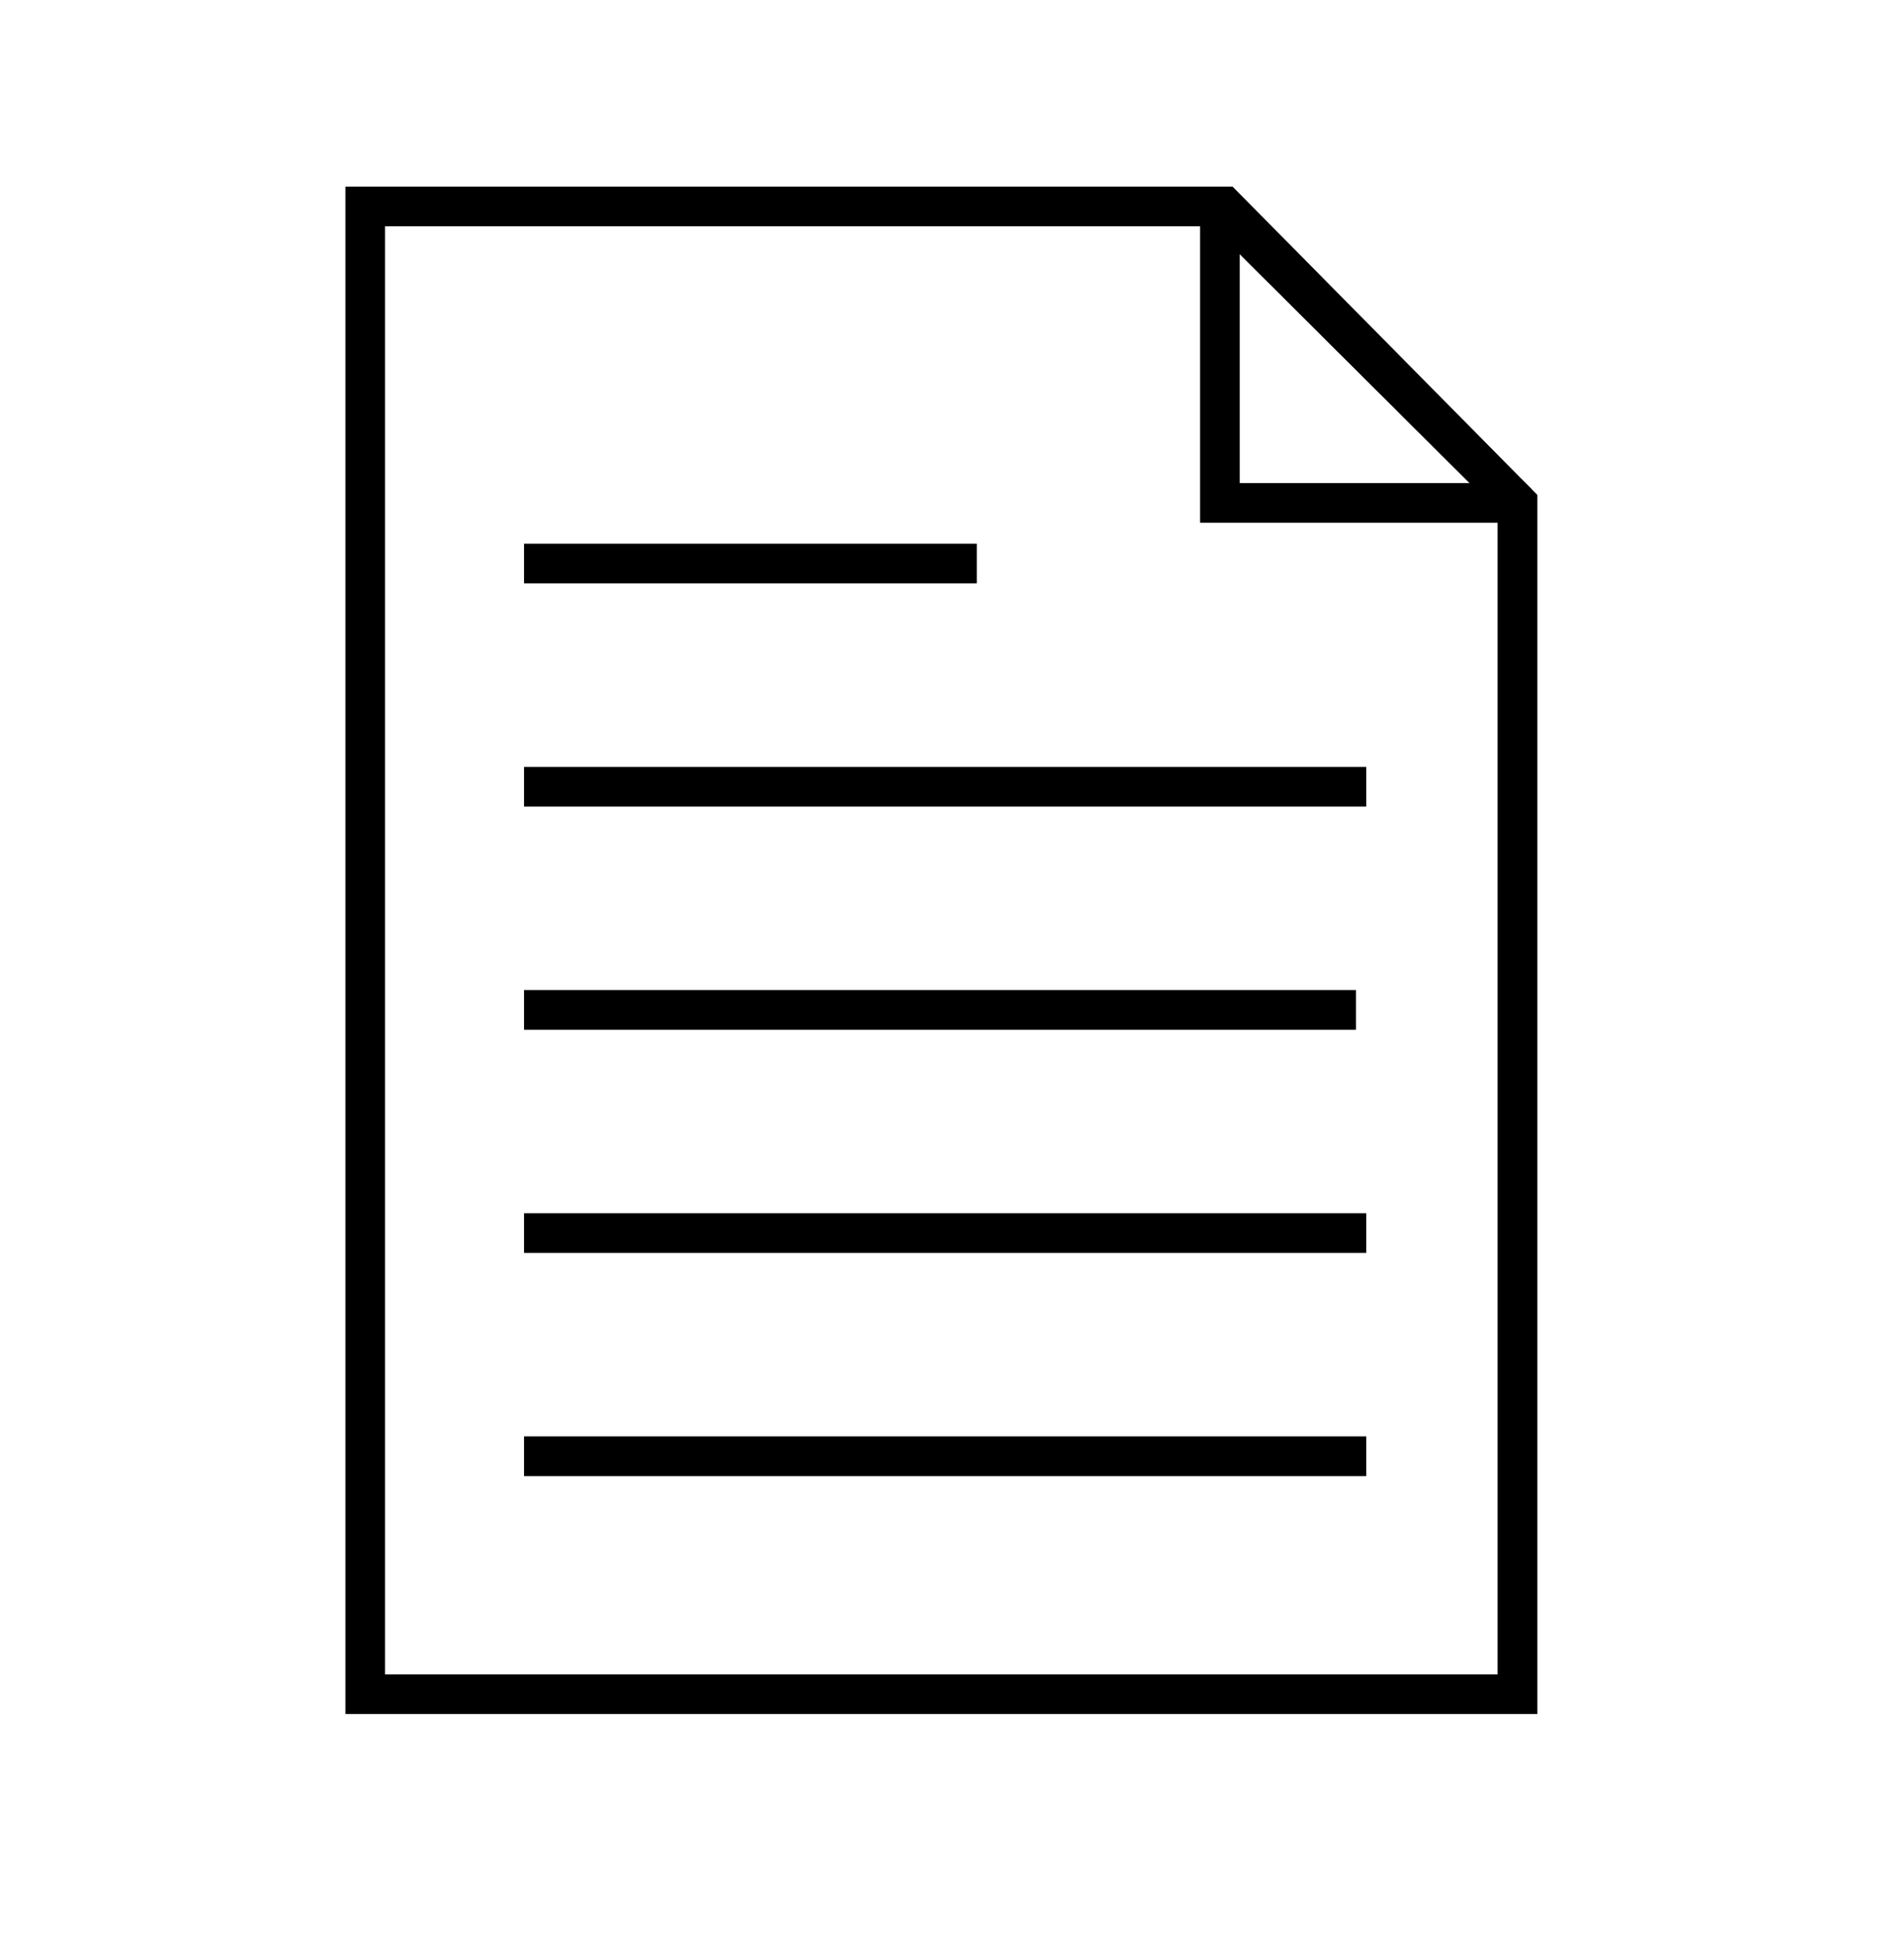 <svg fill="none" viewBox="0 0 48 49" xmlns="http://www.w3.org/2000/svg">
<path d="m8.707 4.704h22.366l0.147 0.148 7.11 7.191 0.279 0.278-0.001 0.003 0.004 0.004 0.144 0.146v30.729h-29.548c-1.4e-4 0-2.1e-4 0-2.1e-4 -0.5v0.5h-0.5v-38.5zm21.546 1v7.472h7.501v29.028h-28.048v-36.5h20.546zm-17.042 8h11.414v1h-11.414v-1zm0 11.25h20.973v1h-20.973v-1zm0 5.625h21.232v1h-21.232v-1zm0.5 5.625h-0.5v1h21.232v-1h-20.732zm0-16.875h-0.5v1h21.232v-1h-20.732zm17.542-7.153v-5.768l5.791 5.768h-5.791z" clip-rule="evenodd" fill="#000" fill-rule="evenodd"/>
</svg>
